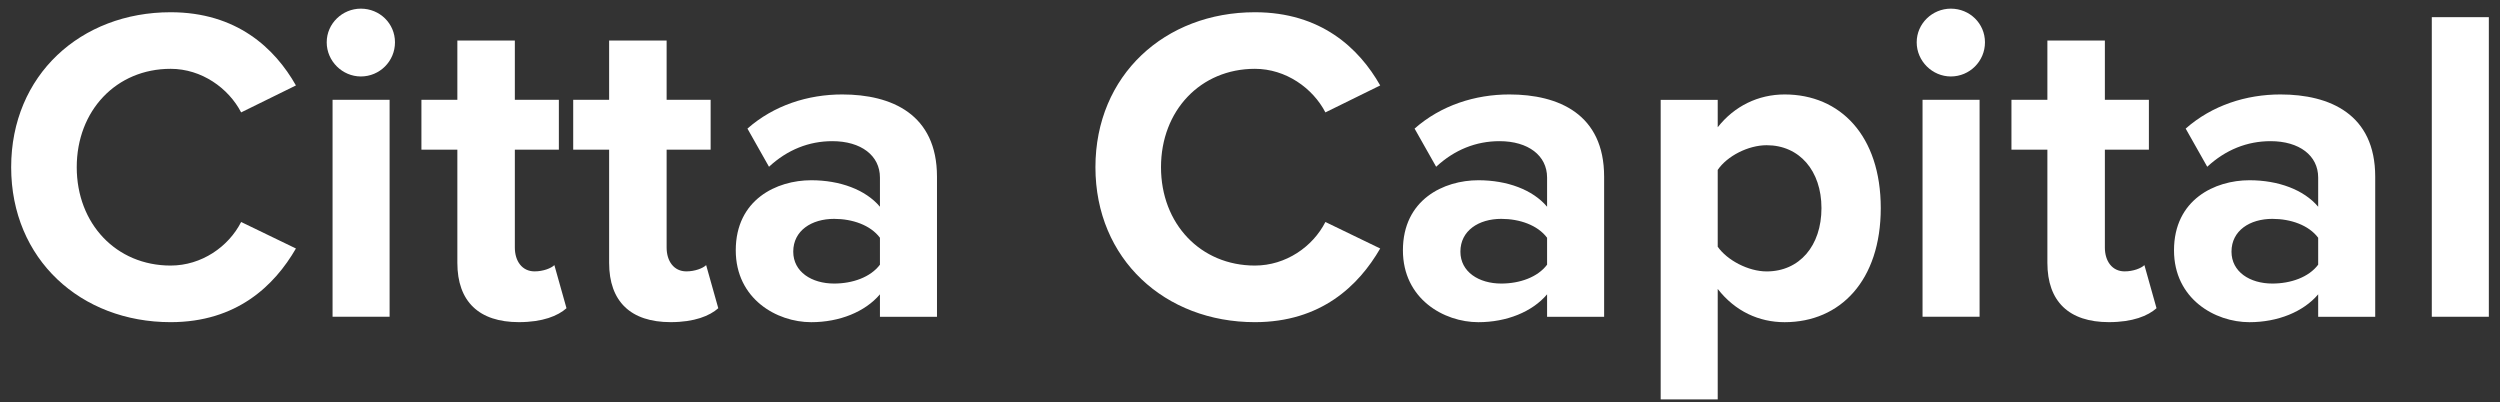 <svg width="174" height="28" viewBox="0 0 174 28" fill="none" xmlns="http://www.w3.org/2000/svg">
<rect x="0" y="0" width="174" height="28" fill="#333333" stroke="none"/>
<path d="M173.223 22.046H169.253V1.195H173.223V22.046Z" fill="white"/>
<path d="M165.315 22.048H161.345V20.485C160.314 21.704 158.532 22.424 156.562 22.424C154.155 22.424 151.311 20.798 151.311 17.422C151.311 13.889 154.155 12.545 156.562 12.545C158.563 12.545 160.345 13.201 161.345 14.389V12.357C161.345 10.826 160.032 9.825 158.032 9.825C156.406 9.825 154.906 10.419 153.624 11.607L152.123 8.95C153.968 7.324 156.344 6.574 158.719 6.574C162.158 6.574 165.315 7.95 165.315 12.295V22.048ZM158.157 19.735C159.438 19.735 160.689 19.297 161.345 18.422V16.547C160.689 15.671 159.438 15.233 158.157 15.233C156.594 15.233 155.312 16.046 155.312 17.515C155.312 18.922 156.594 19.735 158.157 19.735Z" fill="white"/>
<path d="M146.781 22.421C143.998 22.421 142.498 20.983 142.498 18.294V10.417H139.997V6.947H142.498V2.82H146.499V6.947H149.563V10.417H146.499V17.232C146.499 18.169 147 18.888 147.875 18.888C148.469 18.888 149.031 18.67 149.25 18.451L150.094 21.452C149.5 21.983 148.438 22.421 146.781 22.421Z" fill="white"/>
<path d="M135.778 5.322C134.496 5.322 133.402 4.259 133.402 2.946C133.402 1.633 134.496 0.602 135.778 0.602C137.091 0.602 138.154 1.633 138.154 2.946C138.154 4.259 137.091 5.322 135.778 5.322ZM137.779 22.047H133.809V6.948H137.779V22.047Z" fill="white"/>
<path d="M124.211 22.424C122.429 22.424 120.772 21.673 119.553 20.11V27.8H115.583V6.949H119.553V8.856C120.71 7.387 122.367 6.574 124.211 6.574C128.087 6.574 130.901 9.45 130.901 14.483C130.901 19.516 128.087 22.424 124.211 22.424ZM122.961 18.891C125.243 18.891 126.774 17.109 126.774 14.483C126.774 11.889 125.243 10.107 122.961 10.107C121.679 10.107 120.21 10.857 119.553 11.826V17.172C120.21 18.11 121.679 18.891 122.961 18.891Z" fill="white"/>
<path d="M111.647 22.048H107.677V20.485C106.646 21.704 104.864 22.424 102.894 22.424C100.487 22.424 97.643 20.798 97.643 17.422C97.643 13.889 100.487 12.545 102.894 12.545C104.895 12.545 106.677 13.201 107.677 14.389V12.357C107.677 10.826 106.364 9.825 104.364 9.825C102.738 9.825 101.238 10.419 99.956 11.607L98.455 8.95C100.3 7.324 102.676 6.574 105.051 6.574C108.49 6.574 111.647 7.95 111.647 12.295V22.048ZM104.489 19.735C105.77 19.735 107.021 19.297 107.677 18.422V16.547C107.021 15.671 105.77 15.233 104.489 15.233C102.926 15.233 101.644 16.046 101.644 17.515C101.644 18.922 102.926 19.735 104.489 19.735Z" fill="white"/>
<path d="M87.34 22.422C81.088 22.422 76.242 18.045 76.242 11.637C76.242 5.228 81.088 0.852 87.34 0.852C91.935 0.852 94.592 3.352 96.062 5.947L92.248 7.823C91.373 6.135 89.497 4.79 87.34 4.79C83.557 4.79 80.806 7.698 80.806 11.637C80.806 15.575 83.557 18.483 87.34 18.483C89.497 18.483 91.373 17.17 92.248 15.45L96.062 17.295C94.561 19.89 91.935 22.422 87.34 22.422Z" fill="white"/>
<path d="M65.214 22.048H61.244V20.485C60.212 21.704 58.43 22.424 56.461 22.424C54.054 22.424 51.209 20.798 51.209 17.422C51.209 13.889 54.054 12.545 56.461 12.545C58.462 12.545 60.243 13.201 61.244 14.389V12.357C61.244 10.826 59.931 9.825 57.93 9.825C56.304 9.825 54.804 10.419 53.522 11.607L52.022 8.95C53.866 7.324 56.242 6.574 58.618 6.574C62.056 6.574 65.214 7.95 65.214 12.295V22.048ZM58.055 19.735C59.337 19.735 60.587 19.297 61.244 18.422V16.547C60.587 15.671 59.337 15.233 58.055 15.233C56.492 15.233 55.21 16.046 55.21 17.515C55.21 18.922 56.492 19.735 58.055 19.735Z" fill="white"/>
<path d="M46.678 22.421C43.896 22.421 42.395 20.983 42.395 18.294V10.417H39.895V6.947H42.395V2.82H46.397V6.947H49.46V10.417H46.397V17.232C46.397 18.169 46.897 18.888 47.772 18.888C48.366 18.888 48.929 18.67 49.148 18.451L49.992 21.452C49.398 21.983 48.335 22.421 46.678 22.421Z" fill="white"/>
<path d="M36.115 22.421C33.333 22.421 31.832 20.983 31.832 18.294V10.417H29.331V6.947H31.832V2.82H35.833V6.947H38.897V10.417H35.833V17.232C35.833 18.169 36.334 18.888 37.209 18.888C37.803 18.888 38.365 18.67 38.584 18.451L39.428 21.452C38.834 21.983 37.772 22.421 36.115 22.421Z" fill="white"/>
<path d="M25.115 5.322C23.833 5.322 22.739 4.259 22.739 2.946C22.739 1.633 23.833 0.602 25.115 0.602C26.428 0.602 27.491 1.633 27.491 2.946C27.491 4.259 26.428 5.322 25.115 5.322ZM27.116 22.047H23.146V6.948H27.116V22.047Z" fill="white"/>
<path d="M11.875 22.422C5.623 22.422 0.777 18.045 0.777 11.637C0.777 5.228 5.623 0.852 11.875 0.852C16.47 0.852 19.128 3.352 20.597 5.947L16.783 7.823C15.908 6.135 14.032 4.79 11.875 4.79C8.092 4.79 5.341 7.698 5.341 11.637C5.341 15.575 8.092 18.483 11.875 18.483C14.032 18.483 15.908 17.17 16.783 15.45L20.597 17.295C19.096 19.89 16.47 22.422 11.875 22.422Z" fill="white"/>
</svg>
